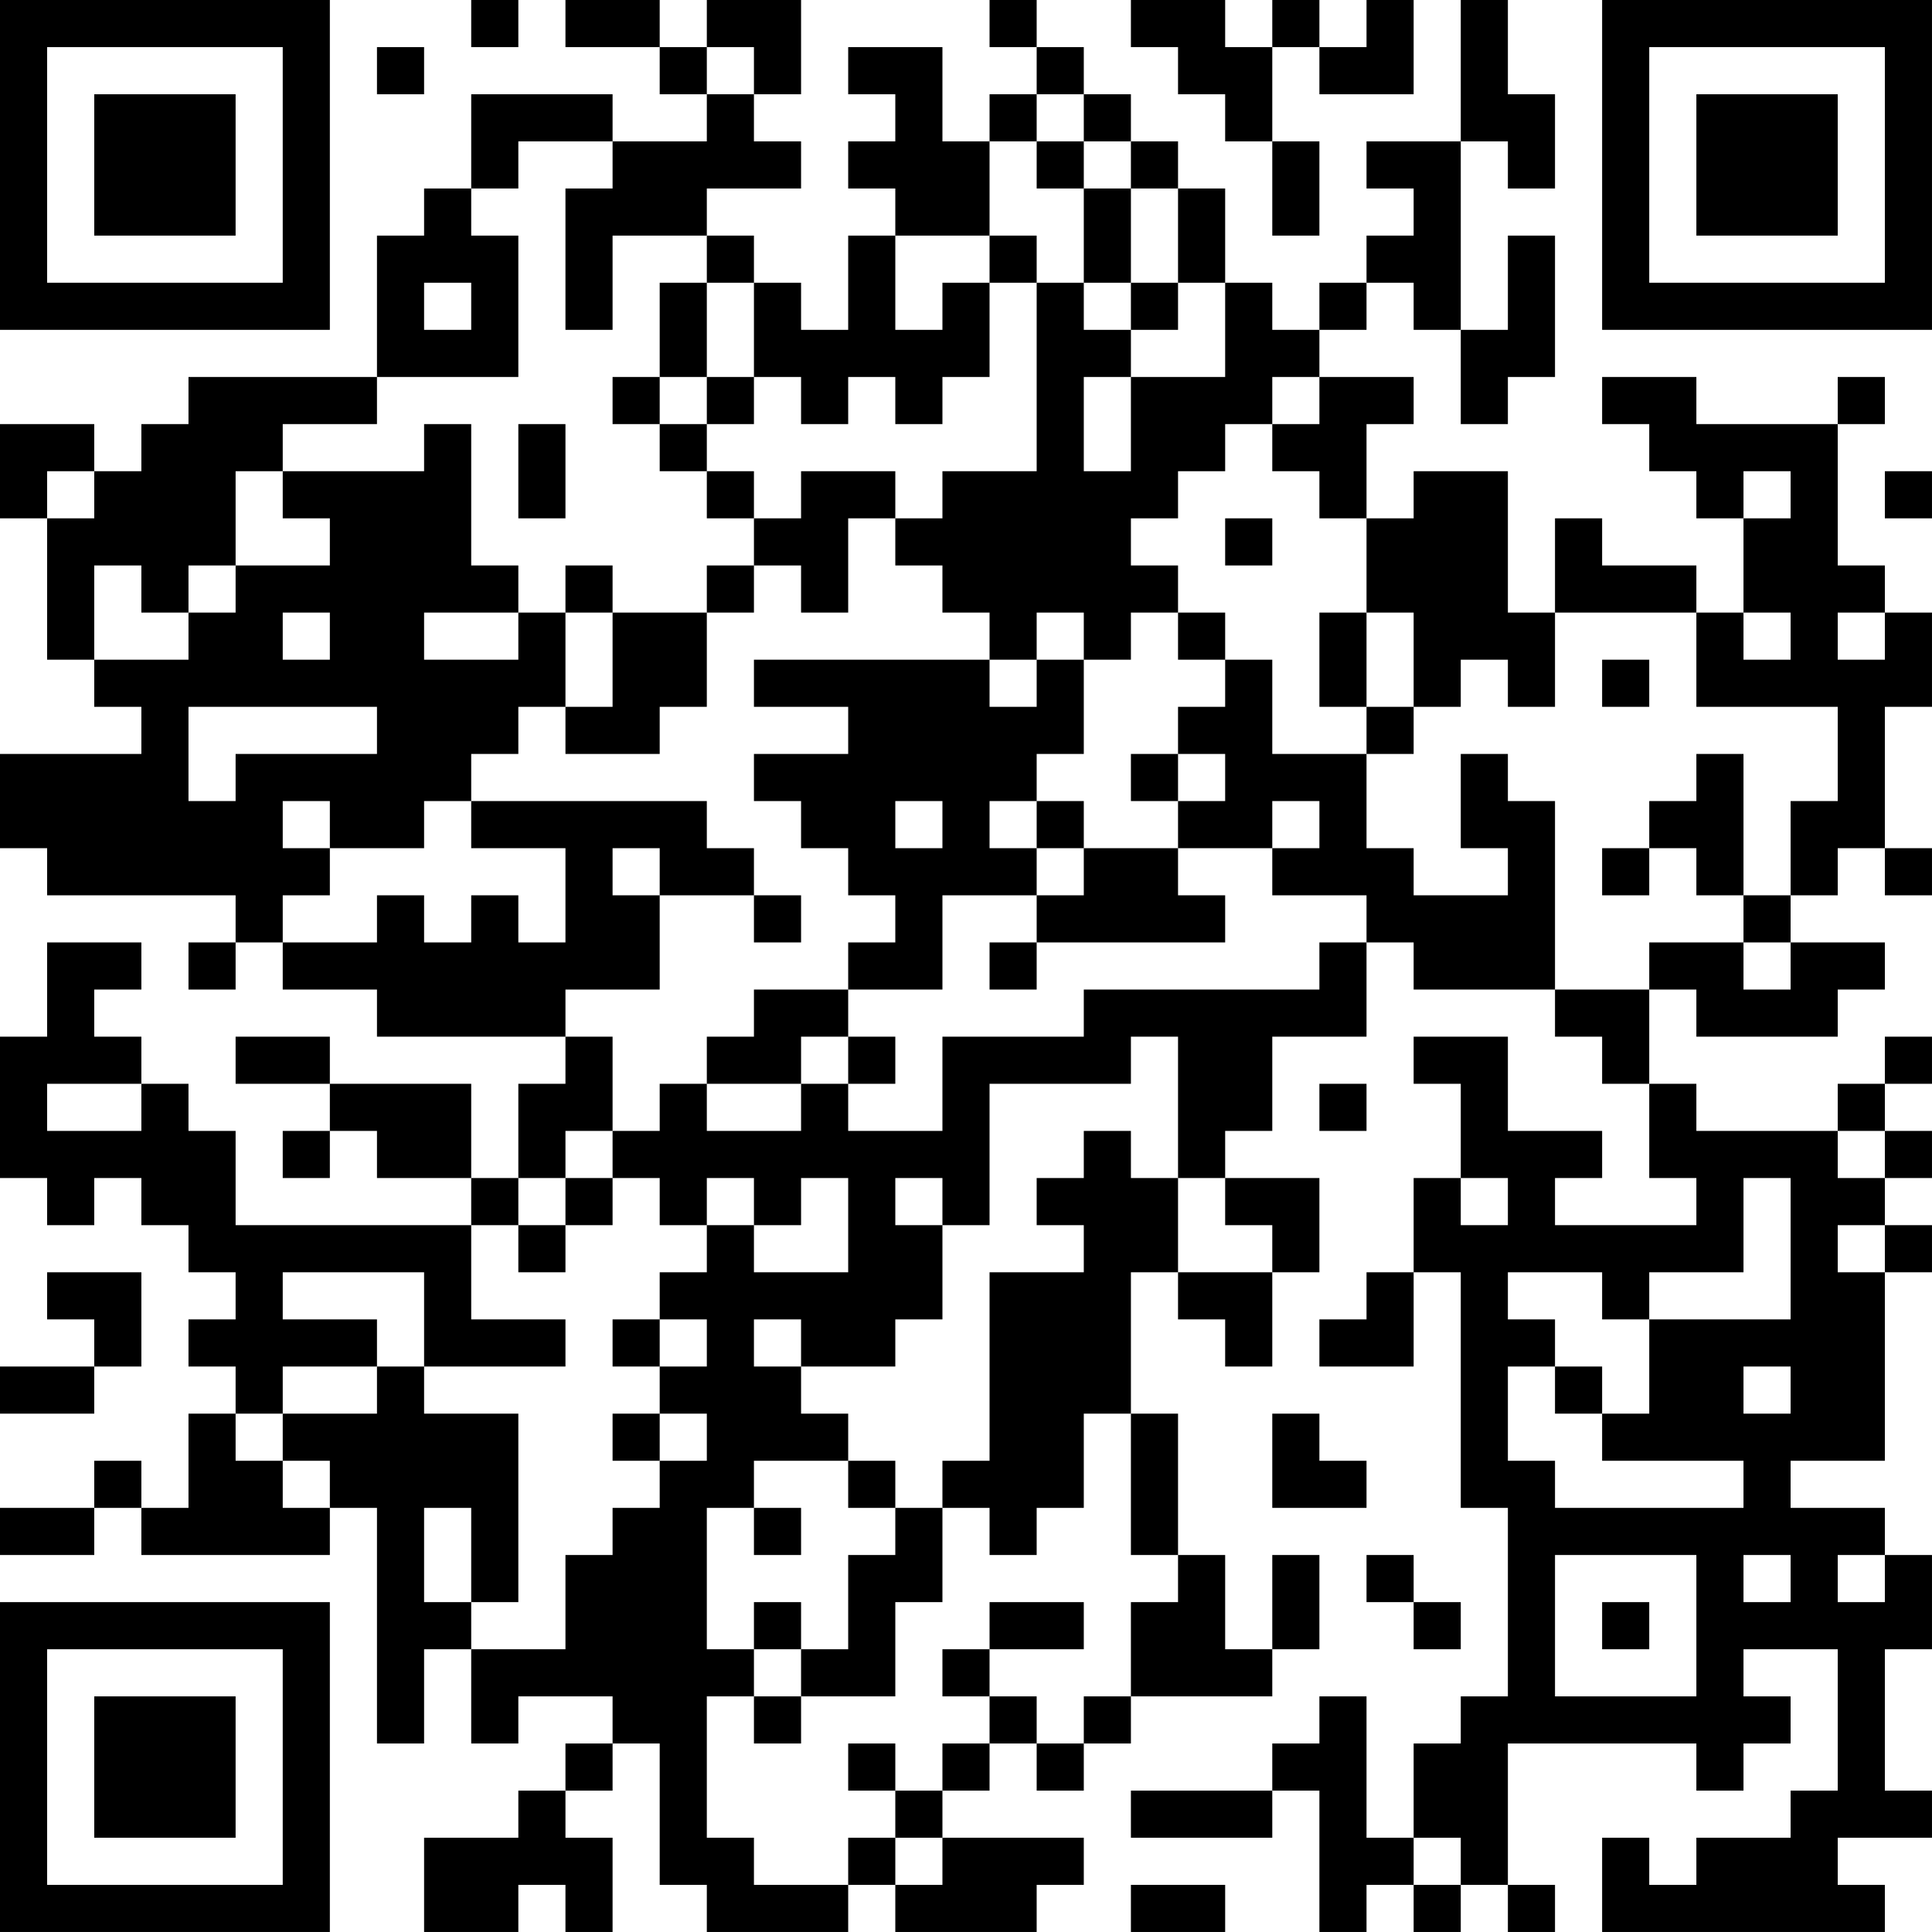 <?xml version="1.0" encoding="UTF-8"?>
<svg xmlns="http://www.w3.org/2000/svg" version="1.1" width="100" height="100" viewBox="0 0 100 100"><rect x="0" y="0" width="100" height="100" fill="#ffffff"/><g transform="scale(2.439)"><g transform="translate(0,0)"><path fill-rule="evenodd" d="M10 0L10 1L11 1L11 0ZM12 0L12 1L14 1L14 2L15 2L15 3L13 3L13 2L10 2L10 4L9 4L9 5L8 5L8 8L4 8L4 9L3 9L3 10L2 10L2 9L0 9L0 11L1 11L1 14L2 14L2 15L3 15L3 16L0 16L0 18L1 18L1 19L5 19L5 20L4 20L4 21L5 21L5 20L6 20L6 21L8 21L8 22L12 22L12 23L11 23L11 25L10 25L10 23L7 23L7 22L5 22L5 23L7 23L7 24L6 24L6 25L7 25L7 24L8 24L8 25L10 25L10 26L5 26L5 24L4 24L4 23L3 23L3 22L2 22L2 21L3 21L3 20L1 20L1 22L0 22L0 25L1 25L1 26L2 26L2 25L3 25L3 26L4 26L4 27L5 27L5 28L4 28L4 29L5 29L5 30L4 30L4 32L3 32L3 31L2 31L2 32L0 32L0 33L2 33L2 32L3 32L3 33L7 33L7 32L8 32L8 37L9 37L9 35L10 35L10 37L11 37L11 36L13 36L13 37L12 37L12 38L11 38L11 39L9 39L9 41L11 41L11 40L12 40L12 41L13 41L13 39L12 39L12 38L13 38L13 37L14 37L14 40L15 40L15 41L18 41L18 40L19 40L19 41L22 41L22 40L23 40L23 39L20 39L20 38L21 38L21 37L22 37L22 38L23 38L23 37L24 37L24 36L27 36L27 35L28 35L28 33L27 33L27 35L26 35L26 33L25 33L25 30L24 30L24 27L25 27L25 28L26 28L26 29L27 29L27 27L28 27L28 25L26 25L26 24L27 24L27 22L29 22L29 20L30 20L30 21L33 21L33 22L34 22L34 23L35 23L35 25L36 25L36 26L33 26L33 25L34 25L34 24L32 24L32 22L30 22L30 23L31 23L31 25L30 25L30 27L29 27L29 28L28 28L28 29L30 29L30 27L31 27L31 32L32 32L32 36L31 36L31 37L30 37L30 39L29 39L29 36L28 36L28 37L27 37L27 38L24 38L24 39L27 39L27 38L28 38L28 41L29 41L29 40L30 40L30 41L31 41L31 40L32 40L32 41L33 41L33 40L32 40L32 37L36 37L36 38L37 38L37 37L38 37L38 36L37 36L37 35L39 35L39 38L38 38L38 39L36 39L36 40L35 40L35 39L34 39L34 41L40 41L40 40L39 40L39 39L41 39L41 38L40 38L40 35L41 35L41 33L40 33L40 32L38 32L38 31L40 31L40 27L41 27L41 26L40 26L40 25L41 25L41 24L40 24L40 23L41 23L41 22L40 22L40 23L39 23L39 24L36 24L36 23L35 23L35 21L36 21L36 22L39 22L39 21L40 21L40 20L38 20L38 19L39 19L39 18L40 18L40 19L41 19L41 18L40 18L40 15L41 15L41 13L40 13L40 12L39 12L39 9L40 9L40 8L39 8L39 9L36 9L36 8L34 8L34 9L35 9L35 10L36 10L36 11L37 11L37 13L36 13L36 12L34 12L34 11L33 11L33 13L32 13L32 10L30 10L30 11L29 11L29 9L30 9L30 8L28 8L28 7L29 7L29 6L30 6L30 7L31 7L31 9L32 9L32 8L33 8L33 5L32 5L32 7L31 7L31 3L32 3L32 4L33 4L33 2L32 2L32 0L31 0L31 3L29 3L29 4L30 4L30 5L29 5L29 6L28 6L28 7L27 7L27 6L26 6L26 4L25 4L25 3L24 3L24 2L23 2L23 1L22 1L22 0L21 0L21 1L22 1L22 2L21 2L21 3L20 3L20 1L18 1L18 2L19 2L19 3L18 3L18 4L19 4L19 5L18 5L18 7L17 7L17 6L16 6L16 5L15 5L15 4L17 4L17 3L16 3L16 2L17 2L17 0L15 0L15 1L14 1L14 0ZM24 0L24 1L25 1L25 2L26 2L26 3L27 3L27 5L28 5L28 3L27 3L27 1L28 1L28 2L30 2L30 0L29 0L29 1L28 1L28 0L27 0L27 1L26 1L26 0ZM8 1L8 2L9 2L9 1ZM15 1L15 2L16 2L16 1ZM22 2L22 3L21 3L21 5L19 5L19 7L20 7L20 6L21 6L21 8L20 8L20 9L19 9L19 8L18 8L18 9L17 9L17 8L16 8L16 6L15 6L15 5L13 5L13 7L12 7L12 4L13 4L13 3L11 3L11 4L10 4L10 5L11 5L11 8L8 8L8 9L6 9L6 10L5 10L5 12L4 12L4 13L3 13L3 12L2 12L2 14L4 14L4 13L5 13L5 12L7 12L7 11L6 11L6 10L9 10L9 9L10 9L10 12L11 12L11 13L9 13L9 14L11 14L11 13L12 13L12 15L11 15L11 16L10 16L10 17L9 17L9 18L7 18L7 17L6 17L6 18L7 18L7 19L6 19L6 20L8 20L8 19L9 19L9 20L10 20L10 19L11 19L11 20L12 20L12 18L10 18L10 17L15 17L15 18L16 18L16 19L14 19L14 18L13 18L13 19L14 19L14 21L12 21L12 22L13 22L13 24L12 24L12 25L11 25L11 26L10 26L10 28L12 28L12 29L9 29L9 27L6 27L6 28L8 28L8 29L6 29L6 30L5 30L5 31L6 31L6 32L7 32L7 31L6 31L6 30L8 30L8 29L9 29L9 30L11 30L11 34L10 34L10 32L9 32L9 34L10 34L10 35L12 35L12 33L13 33L13 32L14 32L14 31L15 31L15 30L14 30L14 29L15 29L15 28L14 28L14 27L15 27L15 26L16 26L16 27L18 27L18 25L17 25L17 26L16 26L16 25L15 25L15 26L14 26L14 25L13 25L13 24L14 24L14 23L15 23L15 24L17 24L17 23L18 23L18 24L20 24L20 22L23 22L23 21L28 21L28 20L29 20L29 19L27 19L27 18L28 18L28 17L27 17L27 18L25 18L25 17L26 17L26 16L25 16L25 15L26 15L26 14L27 14L27 16L29 16L29 18L30 18L30 19L32 19L32 18L31 18L31 16L32 16L32 17L33 17L33 21L35 21L35 20L37 20L37 21L38 21L38 20L37 20L37 19L38 19L38 17L39 17L39 15L36 15L36 13L33 13L33 15L32 15L32 14L31 14L31 15L30 15L30 13L29 13L29 11L28 11L28 10L27 10L27 9L28 9L28 8L27 8L27 9L26 9L26 10L25 10L25 11L24 11L24 12L25 12L25 13L24 13L24 14L23 14L23 13L22 13L22 14L21 14L21 13L20 13L20 12L19 12L19 11L20 11L20 10L22 10L22 6L23 6L23 7L24 7L24 8L23 8L23 10L24 10L24 8L26 8L26 6L25 6L25 4L24 4L24 3L23 3L23 2ZM22 3L22 4L23 4L23 6L24 6L24 7L25 7L25 6L24 6L24 4L23 4L23 3ZM21 5L21 6L22 6L22 5ZM9 6L9 7L10 7L10 6ZM14 6L14 8L13 8L13 9L14 9L14 10L15 10L15 11L16 11L16 12L15 12L15 13L13 13L13 12L12 12L12 13L13 13L13 15L12 15L12 16L14 16L14 15L15 15L15 13L16 13L16 12L17 12L17 13L18 13L18 11L19 11L19 10L17 10L17 11L16 11L16 10L15 10L15 9L16 9L16 8L15 8L15 6ZM14 8L14 9L15 9L15 8ZM11 9L11 11L12 11L12 9ZM1 10L1 11L2 11L2 10ZM37 10L37 11L38 11L38 10ZM40 10L40 11L41 11L41 10ZM26 11L26 12L27 12L27 11ZM6 13L6 14L7 14L7 13ZM25 13L25 14L26 14L26 13ZM28 13L28 15L29 15L29 16L30 16L30 15L29 15L29 13ZM37 13L37 14L38 14L38 13ZM39 13L39 14L40 14L40 13ZM16 14L16 15L18 15L18 16L16 16L16 17L17 17L17 18L18 18L18 19L19 19L19 20L18 20L18 21L16 21L16 22L15 22L15 23L17 23L17 22L18 22L18 23L19 23L19 22L18 22L18 21L20 21L20 19L22 19L22 20L21 20L21 21L22 21L22 20L26 20L26 19L25 19L25 18L23 18L23 17L22 17L22 16L23 16L23 14L22 14L22 15L21 15L21 14ZM34 14L34 15L35 15L35 14ZM4 15L4 17L5 17L5 16L8 16L8 15ZM24 16L24 17L25 17L25 16ZM36 16L36 17L35 17L35 18L34 18L34 19L35 19L35 18L36 18L36 19L37 19L37 16ZM19 17L19 18L20 18L20 17ZM21 17L21 18L22 18L22 19L23 19L23 18L22 18L22 17ZM16 19L16 20L17 20L17 19ZM24 22L24 23L21 23L21 26L20 26L20 25L19 25L19 26L20 26L20 28L19 28L19 29L17 29L17 28L16 28L16 29L17 29L17 30L18 30L18 31L16 31L16 32L15 32L15 35L16 35L16 36L15 36L15 39L16 39L16 40L18 40L18 39L19 39L19 40L20 40L20 39L19 39L19 38L20 38L20 37L21 37L21 36L22 36L22 37L23 37L23 36L24 36L24 34L25 34L25 33L24 33L24 30L23 30L23 32L22 32L22 33L21 33L21 32L20 32L20 31L21 31L21 27L23 27L23 26L22 26L22 25L23 25L23 24L24 24L24 25L25 25L25 27L27 27L27 26L26 26L26 25L25 25L25 22ZM1 23L1 24L3 24L3 23ZM28 23L28 24L29 24L29 23ZM39 24L39 25L40 25L40 24ZM12 25L12 26L11 26L11 27L12 27L12 26L13 26L13 25ZM31 25L31 26L32 26L32 25ZM37 25L37 27L35 27L35 28L34 28L34 27L32 27L32 28L33 28L33 29L32 29L32 31L33 31L33 32L37 32L37 31L34 31L34 30L35 30L35 28L38 28L38 25ZM39 26L39 27L40 27L40 26ZM1 27L1 28L2 28L2 29L0 29L0 30L2 30L2 29L3 29L3 27ZM13 28L13 29L14 29L14 28ZM33 29L33 30L34 30L34 29ZM37 29L37 30L38 30L38 29ZM13 30L13 31L14 31L14 30ZM27 30L27 32L29 32L29 31L28 31L28 30ZM18 31L18 32L19 32L19 33L18 33L18 35L17 35L17 34L16 34L16 35L17 35L17 36L16 36L16 37L17 37L17 36L19 36L19 34L20 34L20 32L19 32L19 31ZM16 32L16 33L17 33L17 32ZM29 33L29 34L30 34L30 35L31 35L31 34L30 34L30 33ZM33 33L33 36L36 36L36 33ZM37 33L37 34L38 34L38 33ZM39 33L39 34L40 34L40 33ZM21 34L21 35L20 35L20 36L21 36L21 35L23 35L23 34ZM34 34L34 35L35 35L35 34ZM18 37L18 38L19 38L19 37ZM30 39L30 40L31 40L31 39ZM24 40L24 41L26 41L26 40ZM0 0L0 7L7 7L7 0ZM1 1L1 6L6 6L6 1ZM2 2L2 5L5 5L5 2ZM34 0L34 7L41 7L41 0ZM35 1L35 6L40 6L40 1ZM36 2L36 5L39 5L39 2ZM0 34L0 41L7 41L7 34ZM1 35L1 40L6 40L6 35ZM2 36L2 39L5 39L5 36Z" fill="#000000"/></g></g></svg>
